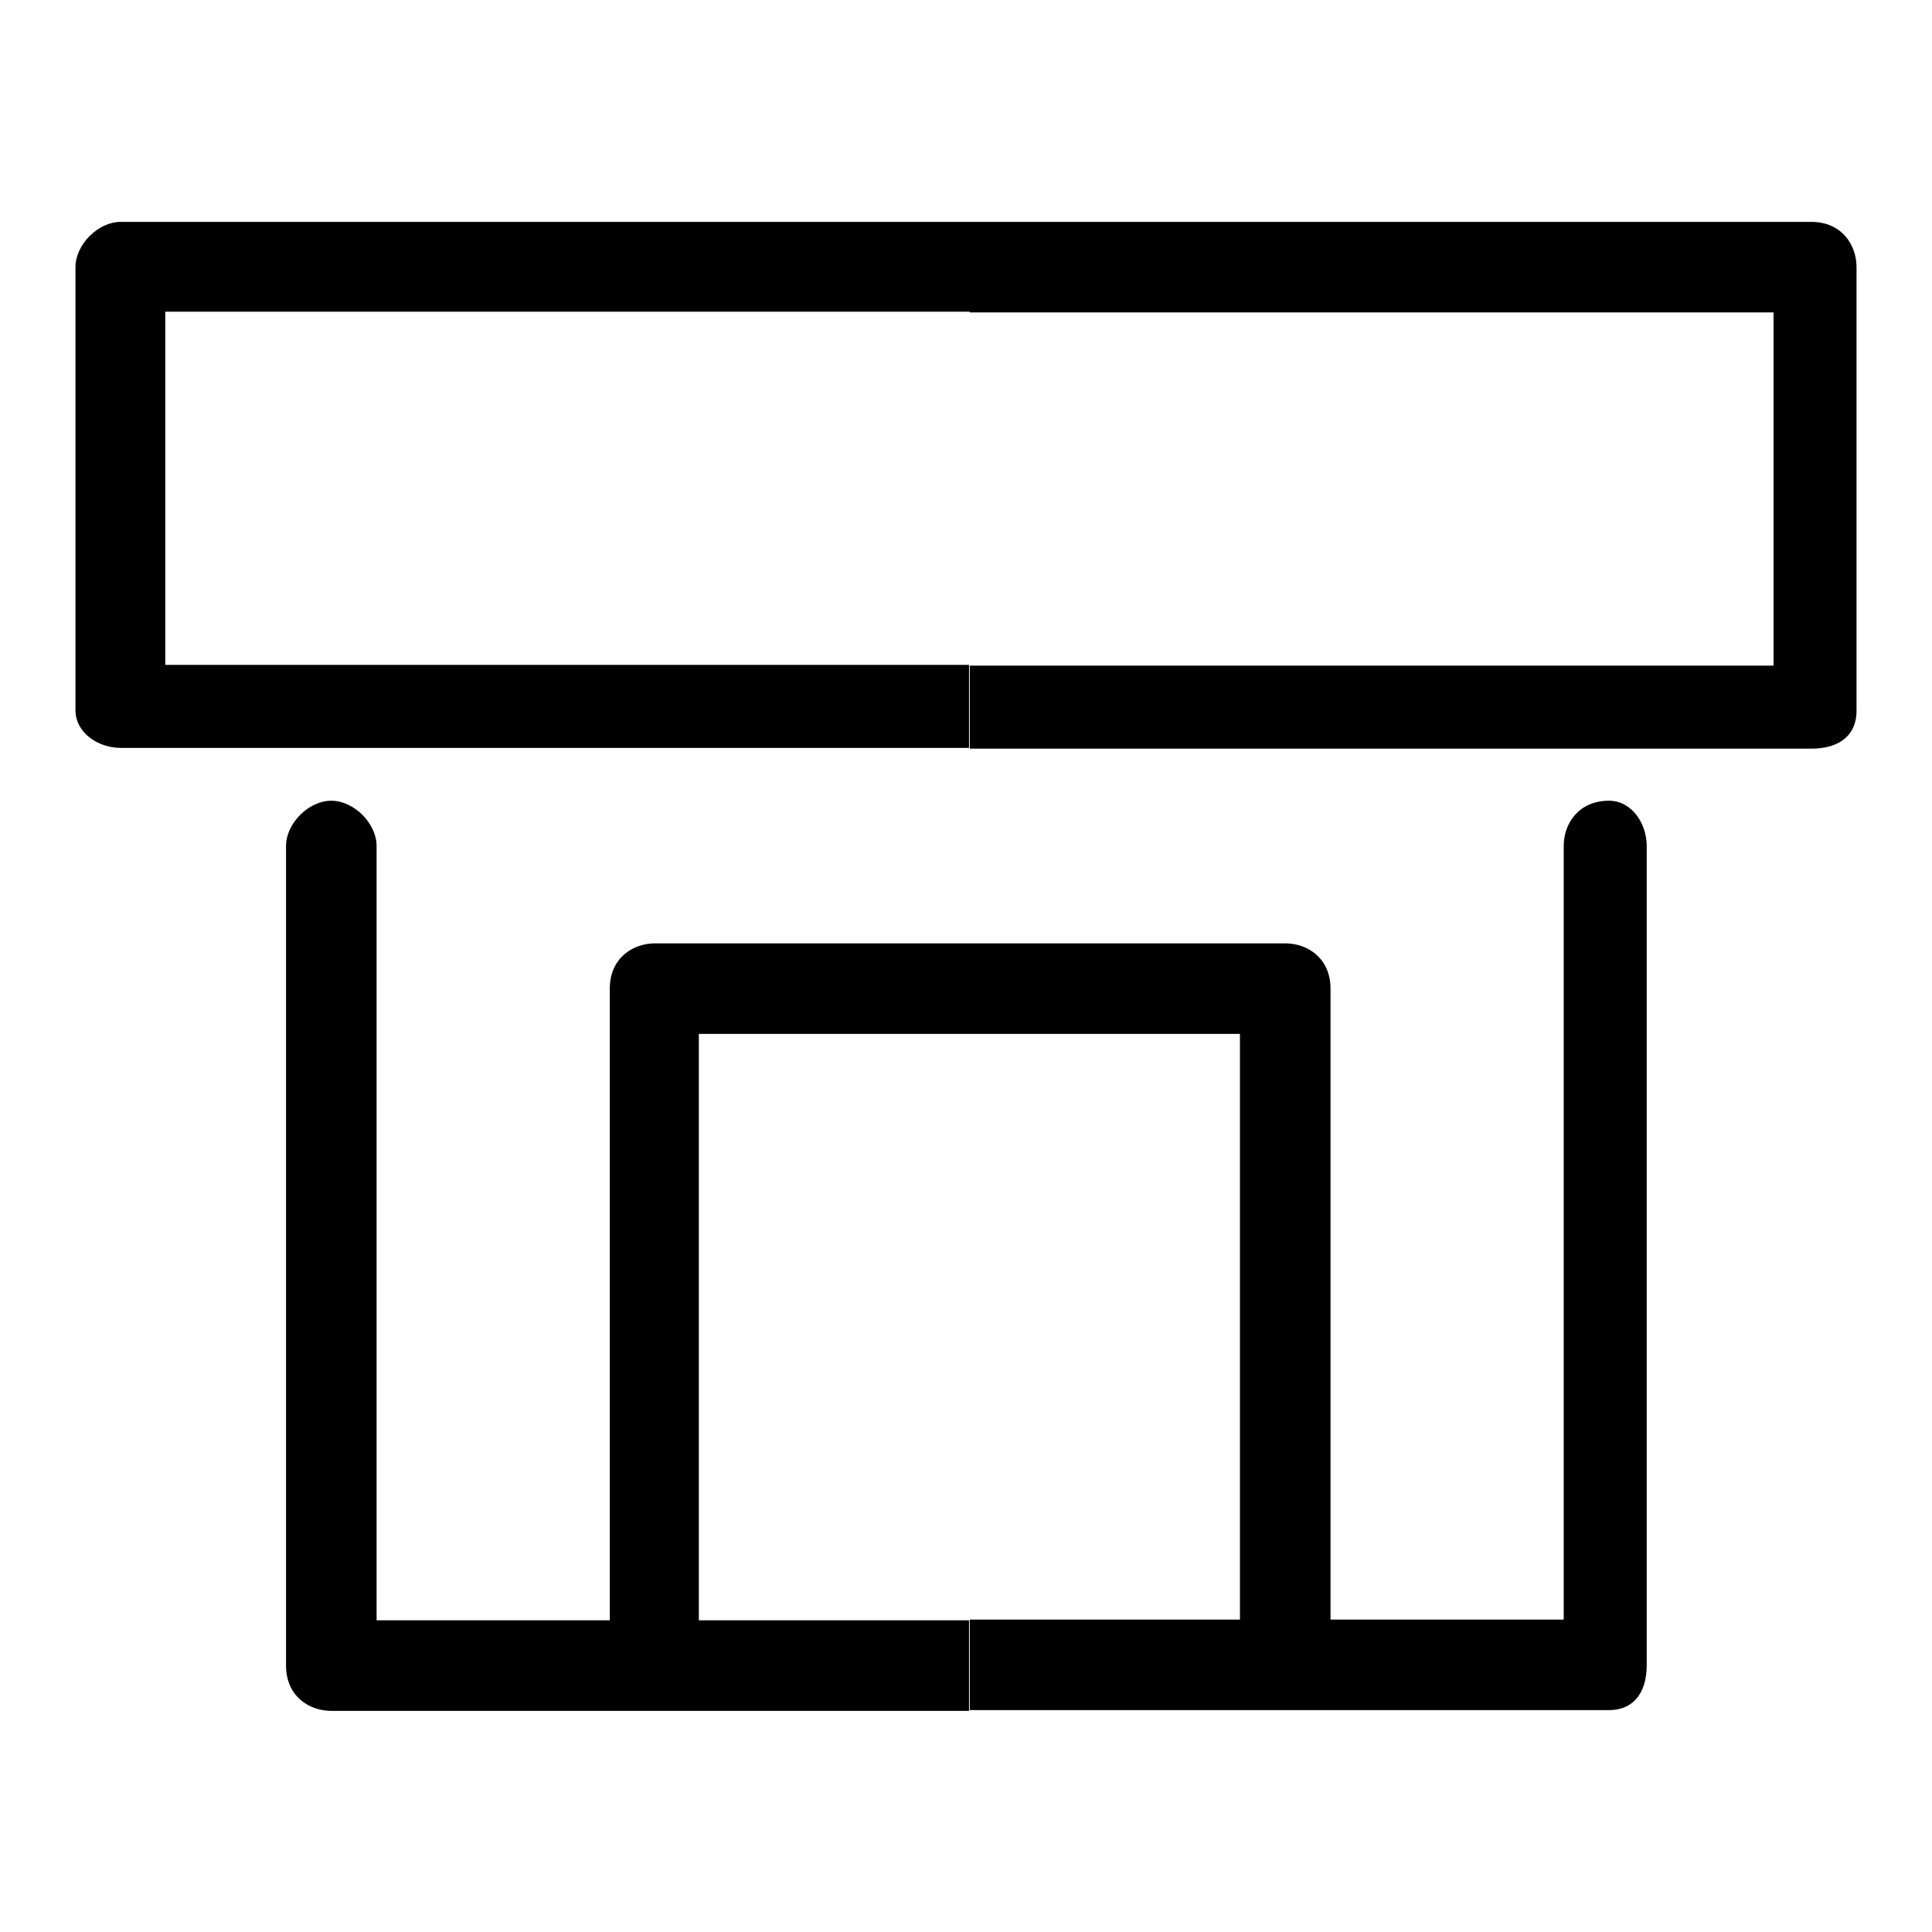 <?xml version="1.0" encoding="utf-8"?>
<!-- Svg Vector Icons : http://www.onlinewebfonts.com/icon -->
<!DOCTYPE svg PUBLIC "-//W3C//DTD SVG 1.1//EN" "http://www.w3.org/Graphics/SVG/1.1/DTD/svg11.dtd">
<svg version="1.1" xmlns="http://www.w3.org/2000/svg" xmlns:xlink="http://www.w3.org/1999/xlink" x="0px" y="0px" viewBox="0 0 256 256" enable-background="new 0 0 256 256" xml:space="preserve">
<g> <path fill="#000000" d="M128.5,29.4H240c4,0,6,3,6,6l0,0v58.8c0,3-2,5-6,5l0,0H128.5v-11H235V41.4H128.5V29.4L128.5,29.4z  M128.5,226.6v-12h35.8V137h-35.8V125h41.8c3,0,6,2,6,6l0,0v83.6h30.9V112.1c0-3,2-6,6-6c3,0,5,3,5,6v108.5c0,4-2,6-5,6l0,0H128.5z  M16,29.4h112.5v11.9H21.9v46.8h106.5v11H16c-3,0-6-2-6-5V35.4C10,32.4,13,29.4,16,29.4L16,29.4z M128.5,125V137H92.6v77.7h35.8v12 H43.9c-3,0-6-2-6-6l0,0V112.1c0-3,3-6,6-6s6,3,6,6v102.6h30.9V131c0-4,3-6,6-6H128.5z"/></g>
</svg>
